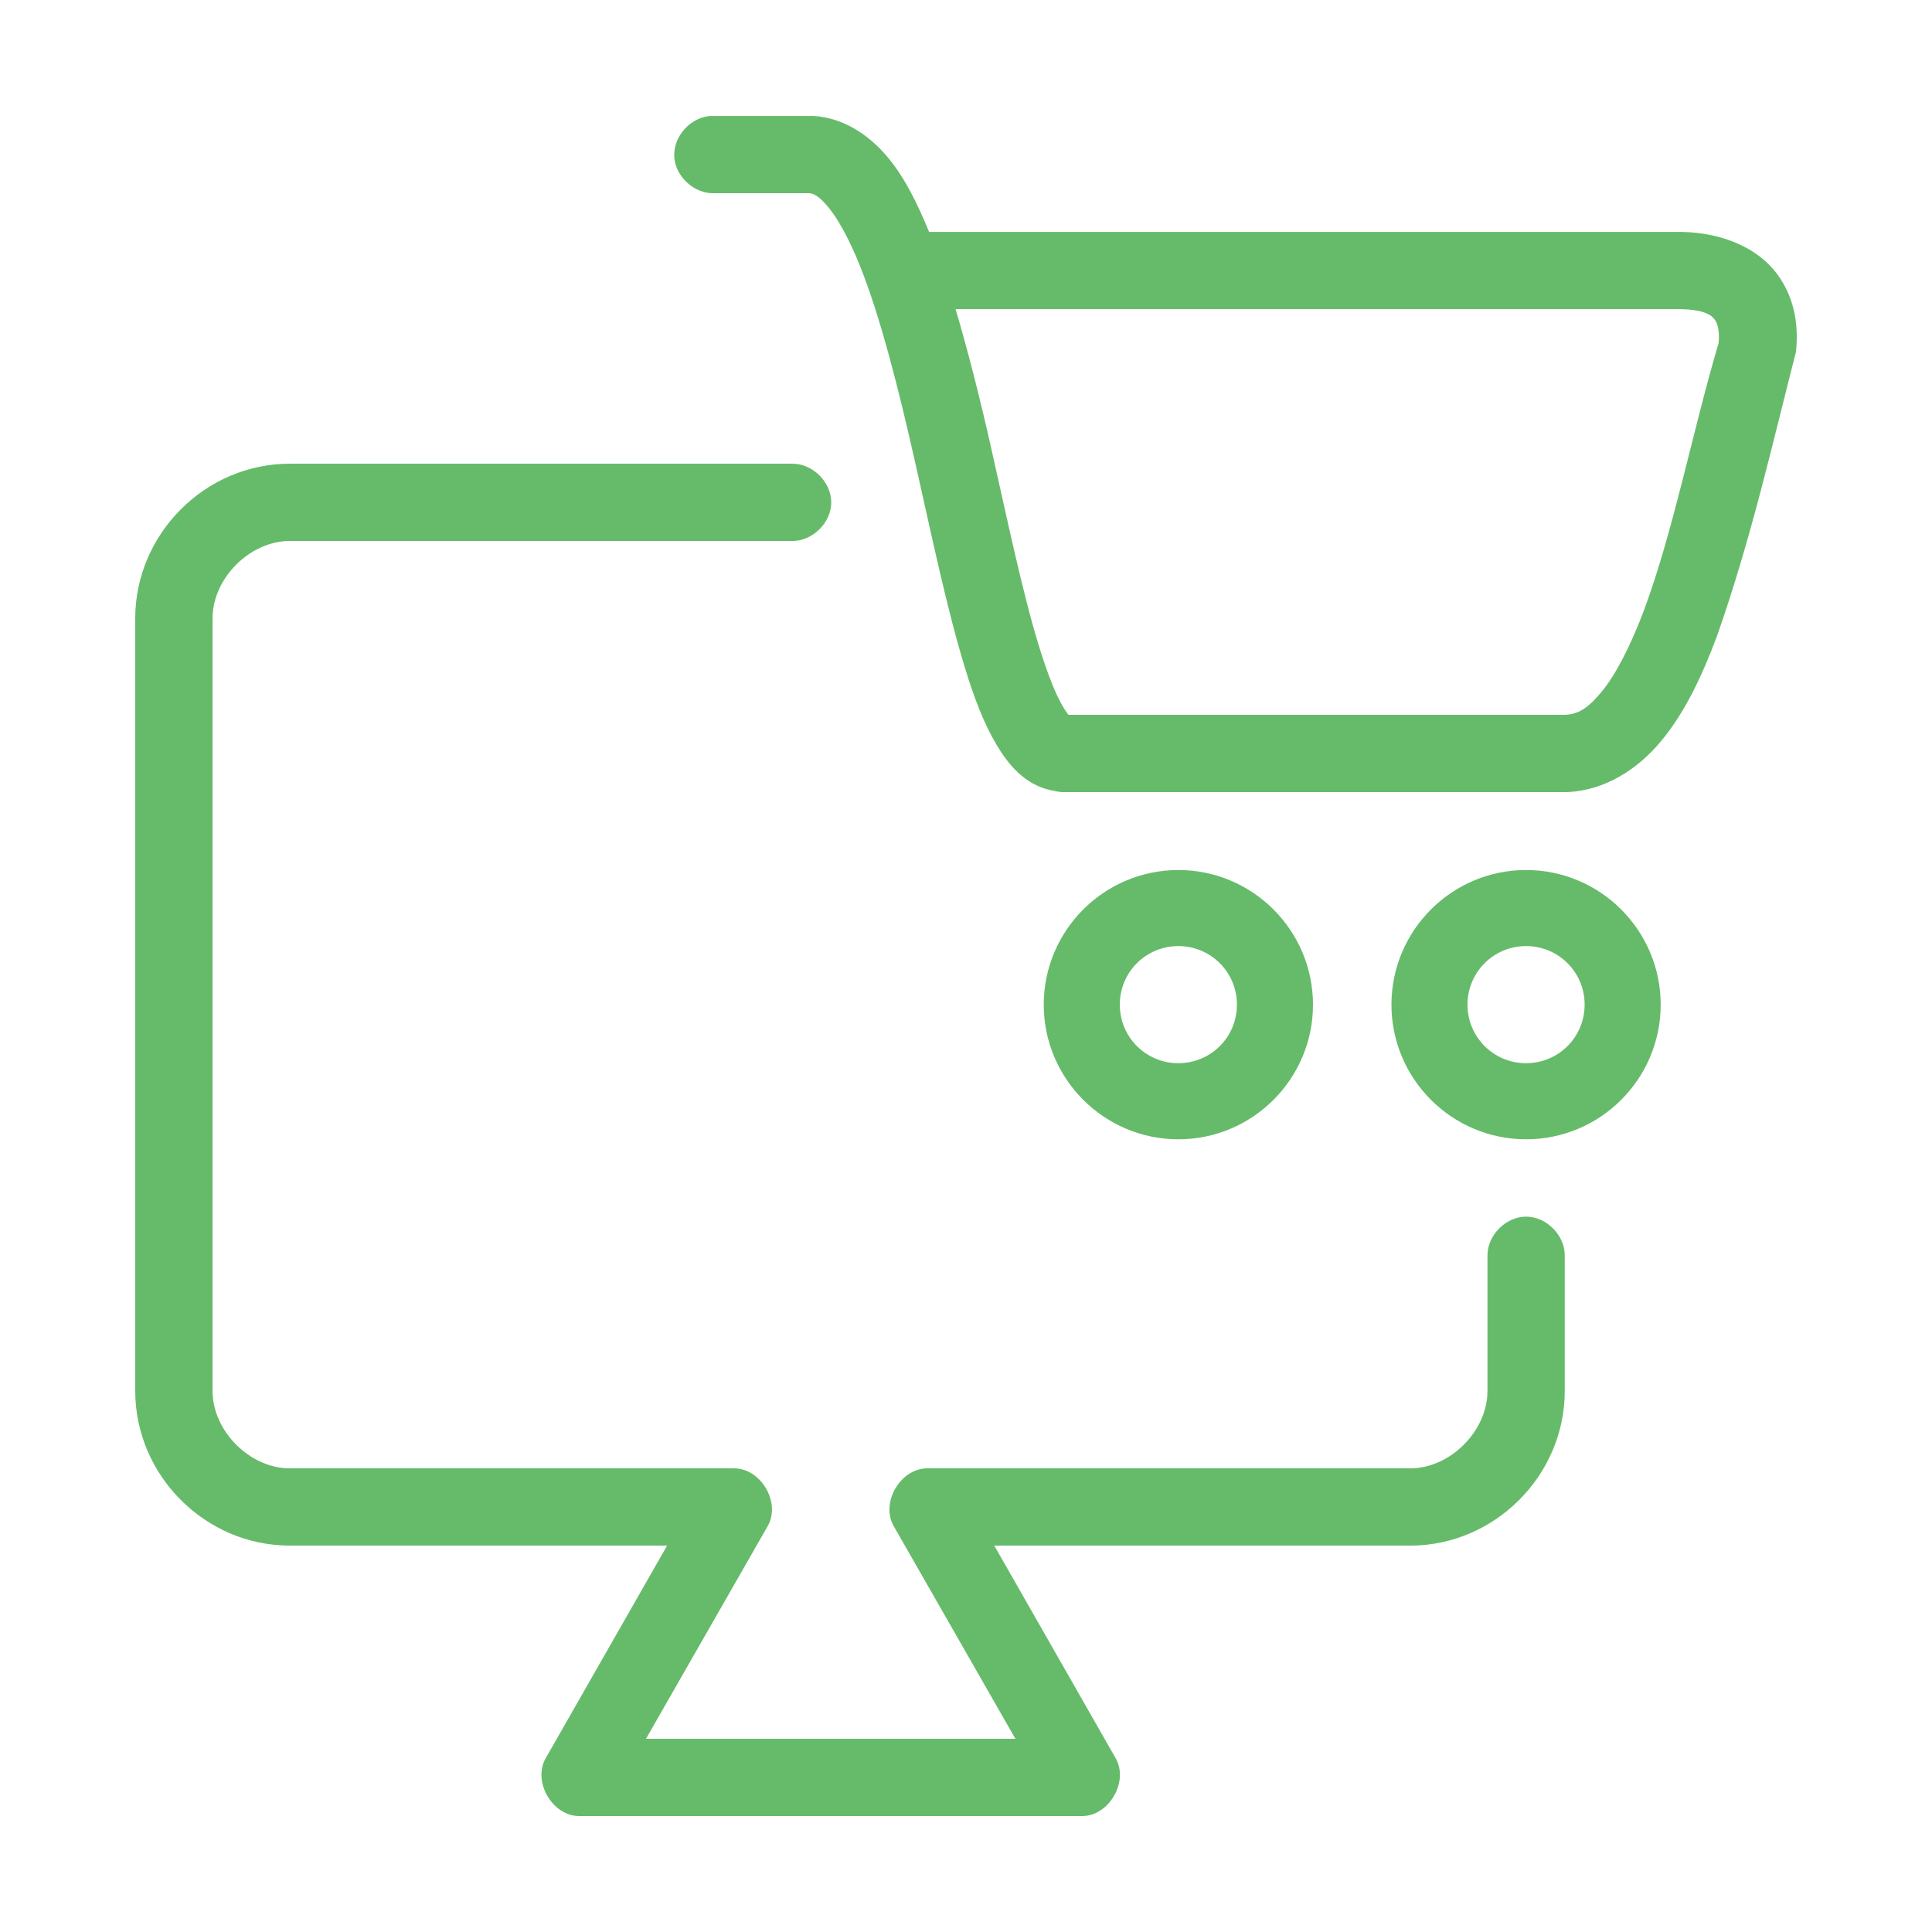 <svg xmlns:dc="http://purl.org/dc/elements/1.1/" xmlns:cc="http://creativecommons.org/ns#" xmlns:rdf="http://www.w3.org/1999/02/22-rdf-syntax-ns#" xmlns:svg="http://www.w3.org/2000/svg" xmlns="http://www.w3.org/2000/svg" xmlns:sodipodi="http://sodipodi.sourceforge.net/DTD/sodipodi-0.dtd" xmlns:inkscape="http://www.inkscape.org/namespaces/inkscape" height="100px" width="100px" fill="#66bb6a" x="0px" y="0px" viewBox="0 0 100 100"><g transform="translate(0,-952.362)"><path style="text-indent:0;text-transform:none;direction:ltr;block-progression:tb;baseline-shift:baseline;color:#000000;enable-background:accumulate;" d="m 36.808,958.363 c -1.048,0.047 -1.959,1.046 -1.91,2.094 0.049,1.048 1.049,1.957 2.097,1.906 l 4.906,0 c 0.208,0.02 0.479,0.129 0.969,0.719 0.507,0.611 1.087,1.665 1.625,3 1.075,2.671 2.018,6.422 2.875,10.219 0.856,3.797 1.655,7.643 2.593,10.687 0.469,1.522 0.963,2.825 1.625,3.937 0.598,1.005 1.45,2.045 2.799,2.339 0.231,0.048 0.445,0.096 0.607,0.099 8.675,0 17.354,0 26.028,0 2.01,-0.045 3.752,-1.185 4.968,-2.656 1.216,-1.471 2.088,-3.308 2.875,-5.406 1.784,-5.057 2.939,-10.244 4.093,-14.719 0.13,-1.188 0.012,-2.704 -0.969,-4.031 -0.98,-1.327 -2.786,-2.147 -4.968,-2.187 -0.01,-8e-5 -0.021,-8e-5 -0.031,0 l -38.901,0 c -0.601,-1.456 -1.241,-2.779 -2.125,-3.844 -0.934,-1.126 -2.252,-2.054 -3.843,-2.156 -1.961,4.6e-4 -4.292,-0.002 -5.312,0 z m 12.654,10 c 12.506,0 25.028,0 37.526,0 1.305,0.032 1.612,0.334 1.781,0.562 0.166,0.225 0.235,0.688 0.187,1.187 -1.369,4.636 -2.297,9.576 -3.843,13.781 -0.703,1.876 -1.474,3.38 -2.218,4.281 -0.733,0.887 -1.242,1.165 -1.906,1.187 -8.561,0 -17.123,0 -25.684,0 -0.051,-0.056 -0.149,-0.193 -0.312,-0.469 -0.368,-0.618 -0.797,-1.726 -1.219,-3.094 -0.843,-2.736 -1.634,-6.534 -2.5,-10.375 -0.548,-2.431 -1.147,-4.803 -1.812,-7.062 z m -34.464,8 C 10.616,976.363 7,980.005 7,984.363 l 0,40 c 0,4.358 3.616,8 7.999,8 l 19.529,0 -6.28,11 c -0.701,1.214 0.348,3.012 1.75,3 l 25.996,0 c 1.402,0.012 2.451,-1.786 1.75,-3 l -6.28,-11 21.528,0 c 4.383,0 7.999,-3.642 7.999,-8 l 0,-7 c 0.015,-1.057 -0.943,-2.028 -2,-2.028 -1.057,0 -2.015,0.972 -2,2.028 l 0,7 c -10e-7,2.057 -1.92,4 -3.999,4 l -24.996,0 c -1.384,0 -2.42,1.758 -1.75,2.969 l 6.312,11.031 -19.122,0 6.312,-11.031 c 0.67,-1.211 -0.366,-2.969 -1.75,-2.969 l -22.997,0 c -2.079,0 -3.999,-1.943 -3.999,-4 l 0,-40 c 0,-2.057 1.92,-4 3.999,-4 l 25.996,0 c 1.056,0.015 2.028,-0.943 2.028,-2 0,-1.057 -0.972,-2.015 -2.028,-2 z m 45.994,21.031 c -3.842,0 -6.968,3.126 -6.968,6.969 0,3.842 3.126,6.969 6.968,6.969 3.842,0 6.968,-3.126 6.968,-6.969 0,-3.842 -3.126,-6.969 -6.968,-6.969 z m 17.997,0 c -3.842,0 -6.968,3.126 -6.968,6.969 0,3.842 3.126,6.969 6.968,6.969 3.842,0 6.968,-3.126 6.968,-6.969 0,-3.842 -3.126,-6.969 -6.968,-6.969 z m -17.997,3.937 c 1.68,0 3.031,1.351 3.031,3.031 0,1.681 -1.351,3.031 -3.031,3.031 -1.68,0 -3.031,-1.351 -3.031,-3.031 0,-1.681 1.351,-3.031 3.031,-3.031 z m 17.997,0 c 1.68,0 3.031,1.351 3.031,3.031 0,1.681 -1.351,3.031 -3.031,3.031 -1.68,0 -3.031,-1.351 -3.031,-3.031 0,-1.681 1.351,-3.031 3.031,-3.031 z" fill="#66bb6a" fill-opacity="1" fill-rule="nonzero" stroke="none" display="inline"></path></g></svg>